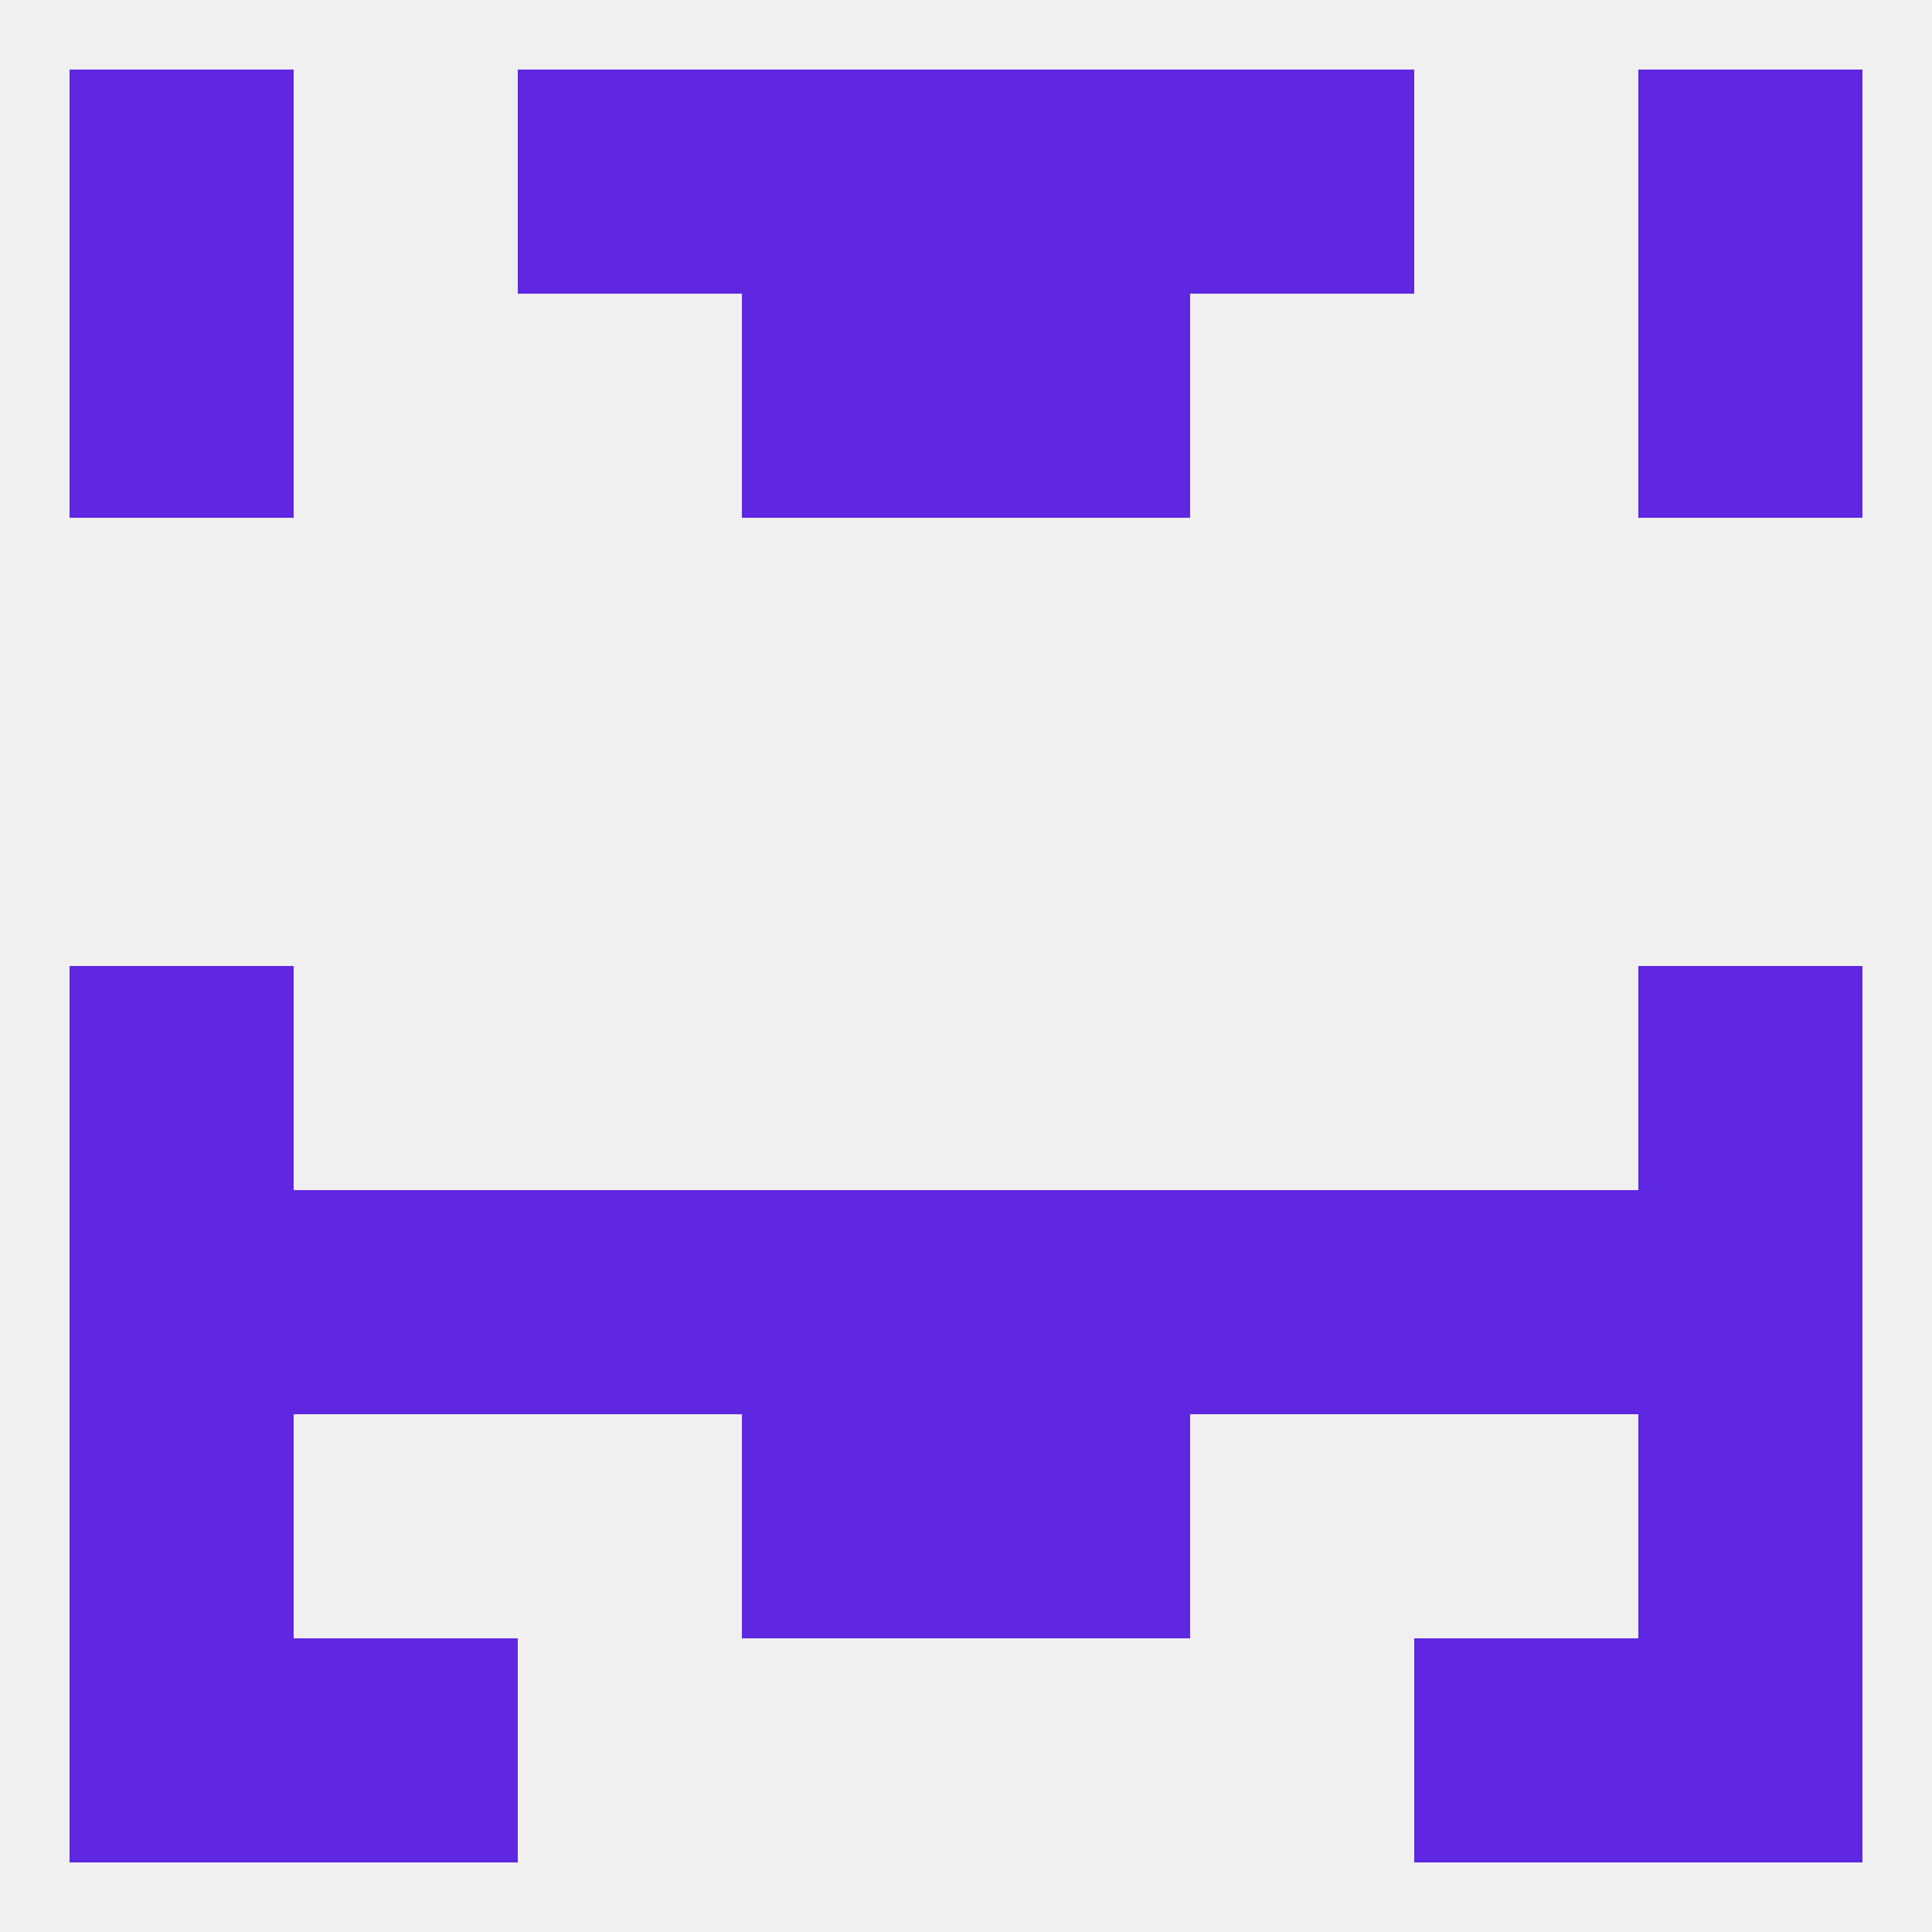 
<!--   <?xml version="1.0"?> -->
<svg version="1.1" baseprofile="full" xmlns="http://www.w3.org/2000/svg" xmlns:xlink="http://www.w3.org/1999/xlink" xmlns:ev="http://www.w3.org/2001/xml-events" width="250" height="250" viewBox="0 0 250 250" >
	<rect width="100%" height="100%" fill="rgba(240,240,240,255)"/>

	<rect x="9" y="125" width="29" height="29" fill="rgba(95,39,225,255)"/>
	<rect x="212" y="125" width="29" height="29" fill="rgba(95,39,225,255)"/>
	<rect x="183" y="154" width="29" height="29" fill="rgba(95,39,225,255)"/>
	<rect x="96" y="154" width="29" height="29" fill="rgba(95,39,225,255)"/>
	<rect x="212" y="154" width="29" height="29" fill="rgba(95,39,225,255)"/>
	<rect x="38" y="154" width="29" height="29" fill="rgba(95,39,225,255)"/>
	<rect x="125" y="154" width="29" height="29" fill="rgba(95,39,225,255)"/>
	<rect x="9" y="154" width="29" height="29" fill="rgba(95,39,225,255)"/>
	<rect x="67" y="154" width="29" height="29" fill="rgba(95,39,225,255)"/>
	<rect x="154" y="154" width="29" height="29" fill="rgba(95,39,225,255)"/>
	<rect x="96" y="183" width="29" height="29" fill="rgba(95,39,225,255)"/>
	<rect x="125" y="183" width="29" height="29" fill="rgba(95,39,225,255)"/>
	<rect x="9" y="183" width="29" height="29" fill="rgba(95,39,225,255)"/>
	<rect x="212" y="183" width="29" height="29" fill="rgba(95,39,225,255)"/>
	<rect x="38" y="212" width="29" height="29" fill="rgba(95,39,225,255)"/>
	<rect x="183" y="212" width="29" height="29" fill="rgba(95,39,225,255)"/>
	<rect x="9" y="212" width="29" height="29" fill="rgba(95,39,225,255)"/>
	<rect x="212" y="212" width="29" height="29" fill="rgba(95,39,225,255)"/>
	<rect x="154" y="9" width="29" height="29" fill="rgba(95,39,225,255)"/>
	<rect x="9" y="9" width="29" height="29" fill="rgba(95,39,225,255)"/>
	<rect x="212" y="9" width="29" height="29" fill="rgba(95,39,225,255)"/>
	<rect x="96" y="9" width="29" height="29" fill="rgba(95,39,225,255)"/>
	<rect x="125" y="9" width="29" height="29" fill="rgba(95,39,225,255)"/>
	<rect x="67" y="9" width="29" height="29" fill="rgba(95,39,225,255)"/>
	<rect x="9" y="38" width="29" height="29" fill="rgba(95,39,225,255)"/>
	<rect x="212" y="38" width="29" height="29" fill="rgba(95,39,225,255)"/>
	<rect x="96" y="38" width="29" height="29" fill="rgba(95,39,225,255)"/>
	<rect x="125" y="38" width="29" height="29" fill="rgba(95,39,225,255)"/>
</svg>